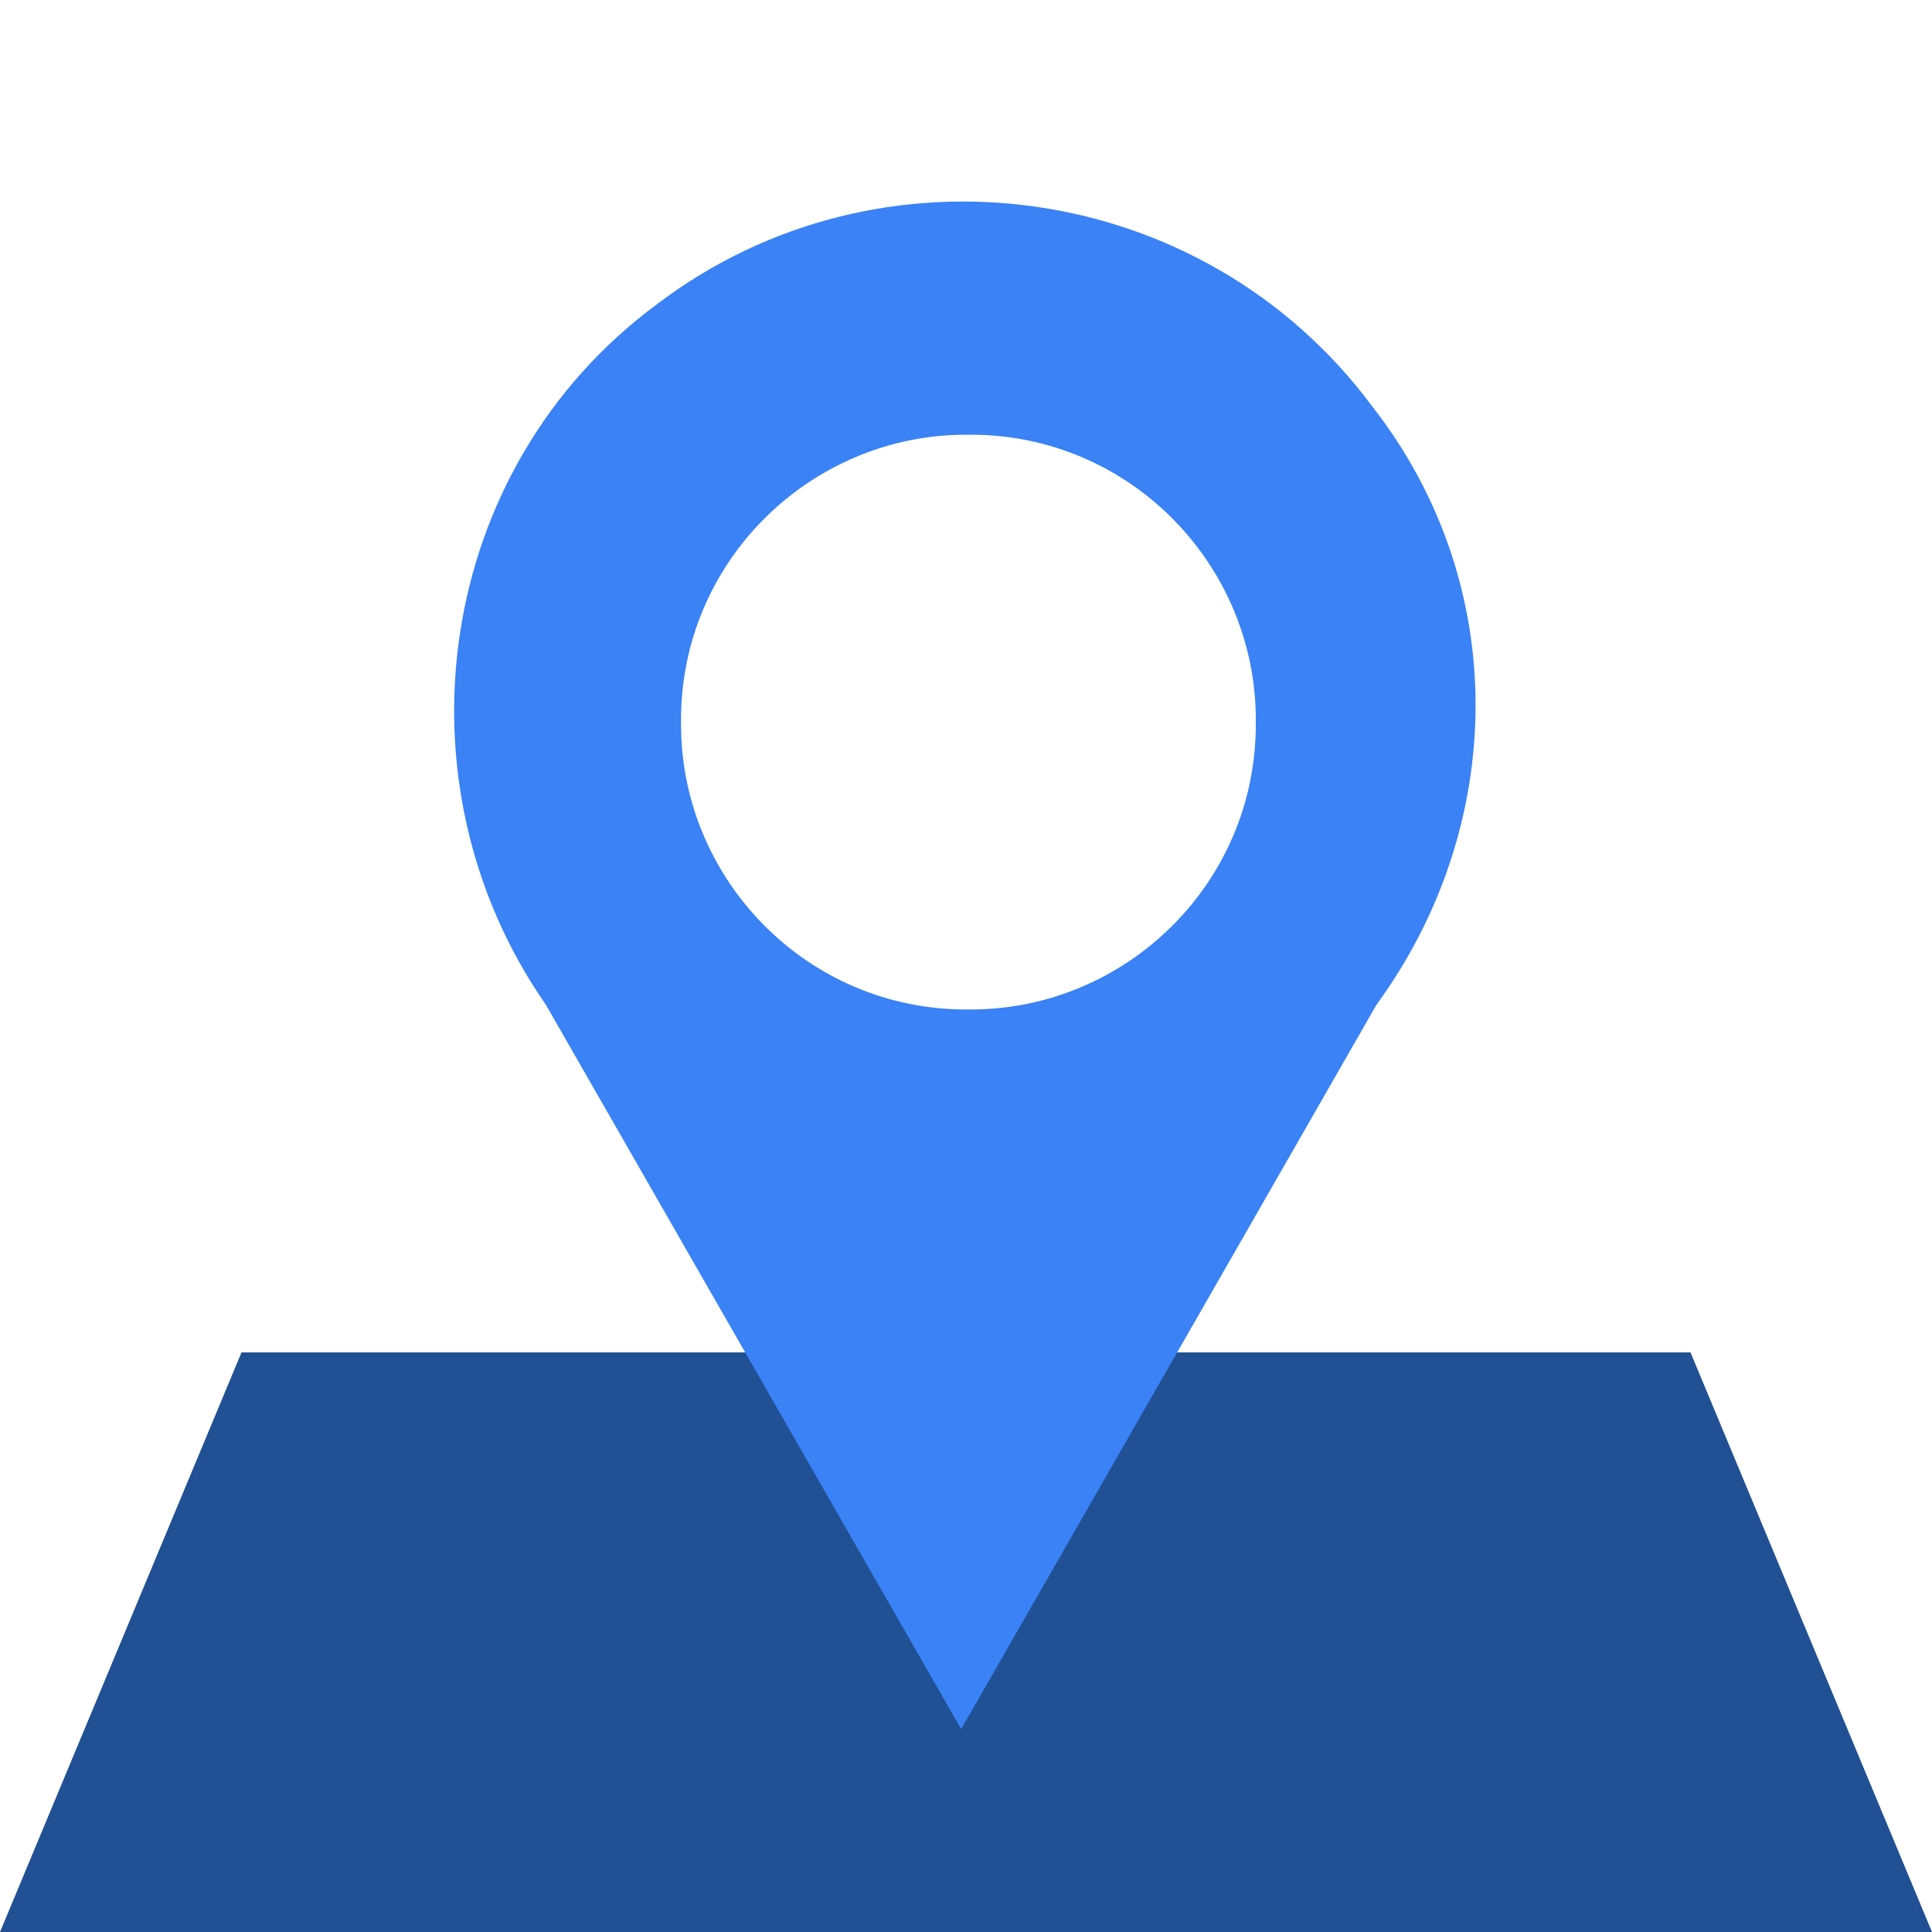 <?xml version="1.0" encoding="utf-8"?>
<!-- Generator: Adobe Illustrator 19.1.0, SVG Export Plug-In . SVG Version: 6.00 Build 0)  -->
<svg version="1.1" id="Layer_1" xmlns="http://www.w3.org/2000/svg" xmlns:xlink="http://www.w3.org/1999/xlink" x="0px" y="0px"
	 viewBox="-459 261 40 40" style="enable-background:new -459 261 40 40;" xml:space="preserve">
<style type="text/css">
	.st0{fill:#215094;}
	.st1{fill:#3A82F6;}
</style>
<polygon class="st0" points="-419,301 -459,301 -454,289 -424,289 "/>
<path class="st1" d="M-430.6,269.4c-3.5-4.7-10.2-5.6-14.8-2.1c-4.6,3.4-5.5,9.9-2.3,14.5h0l4.3,7.5l4.3,7.5l4.3-7.5l4.3-7.5l0,0
	C-427.8,278.1-427.7,273.1-430.6,269.4L-430.6,269.4z M-433,276c0,3.3-2.7,5.9-5.9,5.9h-0.1c-3.3,0-5.9-2.7-5.9-5.9v-0.1
	c0-3.3,2.7-5.9,5.9-5.9h0.1c3.3,0,5.9,2.7,5.9,5.9C-433,275.9-433,276-433,276z"/>
</svg>
